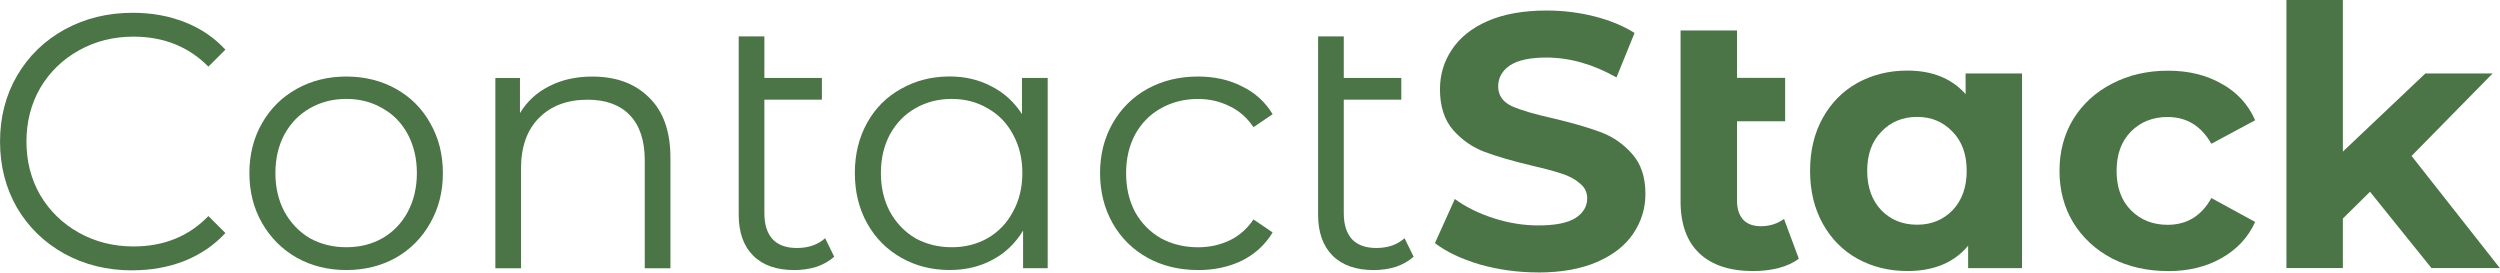 <?xml version="1.0" encoding="UTF-8"?>
<!-- Created with Inkscape (http://www.inkscape.org/) -->
<svg width="73.139mm" height="7.98mm" version="1.1" viewBox="0 0 73.139 7.98" xmlns="http://www.w3.org/2000/svg" xmlns:cc="http://creativecommons.org/ns#" xmlns:dc="http://purl.org/dc/elements/1.1/" xmlns:rdf="http://www.w3.org/1999/02/22-rdf-syntax-ns#">
 <g transform="translate(-62.864,-116.24)" fill="#4b7447" stroke-width=".265">
  <path d="m66.738 124.15q-1.101 0-1.99-0.487-0.878-0.487-1.386-1.344-0.497-0.868-0.497-1.937 0-1.069 0.497-1.926 0.508-0.868 1.397-1.355t1.99-0.487q0.826 0 1.524 0.275 0.699 0.275 1.185 0.804l-0.497 0.497q-0.868-0.878-2.191-0.878-0.878 0-1.598 0.402-0.72 0.402-1.132 1.101-0.402 0.699-0.402 1.566 0 0.868 0.402 1.566 0.413 0.699 1.132 1.101 0.72 0.402 1.598 0.402 1.333 0 2.191-0.889l0.497 0.497q-0.487 0.529-1.196 0.815-0.699 0.275-1.524 0.275z"/>
  <path d="m72.996 124.14q-0.804 0-1.45-0.36-0.646-0.37-1.016-1.016-0.37-0.646-0.37-1.46 0-0.815 0.37-1.46 0.37-0.646 1.016-1.005 0.646-0.36 1.45-0.36 0.804 0 1.45 0.36 0.646 0.36 1.005 1.005 0.37 0.646 0.37 1.46 0 0.815-0.37 1.46-0.36 0.646-1.005 1.016-0.646 0.36-1.45 0.36zm0-0.667q0.593 0 1.058-0.265 0.476-0.275 0.741-0.773t0.265-1.132-0.265-1.132-0.741-0.762q-0.466-0.275-1.058-0.275-0.593 0-1.069 0.275-0.466 0.265-0.741 0.762-0.265 0.497-0.265 1.132t0.265 1.132q0.275 0.497 0.741 0.773 0.476 0.265 1.069 0.265z"/>
  <path d="m80.192 118.48q1.048 0 1.662 0.614 0.624 0.603 0.624 1.767v3.228h-0.751v-3.154q0-0.868-0.434-1.323-0.434-0.455-1.238-0.455-0.9 0-1.429 0.54-0.519 0.529-0.519 1.471v2.921h-0.751v-5.567h0.72v1.027q0.307-0.508 0.847-0.783 0.55-0.286 1.27-0.286z"/>
  <path d="m87.269 123.75q-0.212 0.191-0.519 0.296-0.307 0.095-0.646 0.095-0.783 0-1.206-0.423-0.423-0.423-0.423-1.196v-5.218h0.751v1.217h1.683v0.635h-1.683v3.323q0 0.497 0.243 0.762 0.243 0.254 0.709 0.254 0.508 0 0.826-0.286z"/>
  <path d="m93.515 118.52v5.567h-0.72v-1.101q-0.339 0.561-0.9 0.857-0.55 0.296-1.249 0.296-0.783 0-1.418-0.36-0.635-0.36-0.995-1.005-0.36-0.646-0.36-1.471t0.36-1.471q0.36-0.646 0.995-0.995 0.635-0.36 1.418-0.36 0.677 0 1.217 0.286 0.55 0.275 0.9 0.815v-1.058zm-2.805 4.953q0.582 0 1.048-0.265 0.476-0.275 0.741-0.773 0.275-0.497 0.275-1.132t-0.275-1.132q-0.265-0.497-0.741-0.762-0.466-0.275-1.048-0.275-0.593 0-1.069 0.275-0.466 0.265-0.741 0.762-0.265 0.497-0.265 1.132t0.265 1.132q0.275 0.497 0.741 0.773 0.476 0.265 1.069 0.265z"/>
  <path d="m97.915 124.14q-0.826 0-1.482-0.36-0.646-0.36-1.016-1.005-0.37-0.656-0.37-1.471 0-0.815 0.37-1.46 0.37-0.646 1.016-1.005 0.656-0.36 1.482-0.36 0.72 0 1.281 0.286 0.572 0.275 0.9 0.815l-0.561 0.381q-0.275-0.413-0.699-0.614-0.423-0.212-0.921-0.212-0.603 0-1.09 0.275-0.476 0.265-0.751 0.762-0.265 0.497-0.265 1.132 0 0.646 0.265 1.143 0.275 0.487 0.751 0.762 0.487 0.265 1.09 0.265 0.497 0 0.921-0.201 0.423-0.201 0.699-0.614l0.561 0.381q-0.328 0.54-0.9 0.826-0.572 0.275-1.281 0.275z"/>
  <path d="m104.22 123.75q-0.212 0.191-0.519 0.296-0.307 0.095-0.646 0.095-0.783 0-1.206-0.423-0.423-0.423-0.423-1.196v-5.218h0.751v1.217h1.683v0.635h-1.683v3.323q0 0.497 0.243 0.762 0.243 0.254 0.709 0.254 0.508 0 0.826-0.286z"/>
 </g>
 <g transform="translate(-62.864,-116.24)" fill="#4b7447" stroke-width=".265">
  <path d="m107.86 124.21q-0.878 0-1.704-0.233-0.815-0.243-1.312-0.624l0.582-1.291q0.476 0.349 1.132 0.561 0.656 0.212 1.312 0.212 0.73 0 1.079-0.212 0.349-0.222 0.349-0.582 0-0.265-0.212-0.434-0.201-0.18-0.529-0.286-0.318-0.106-0.868-0.233-0.847-0.201-1.386-0.402t-0.931-0.646q-0.381-0.445-0.381-1.185 0-0.646 0.349-1.164 0.349-0.529 1.048-0.836 0.709-0.307 1.725-0.307 0.709 0 1.386 0.169 0.677 0.169 1.185 0.487l-0.529 1.302q-1.027-0.582-2.053-0.582-0.72 0-1.069 0.233-0.339 0.233-0.339 0.614t0.392 0.572q0.402 0.18 1.217 0.36 0.847 0.201 1.386 0.402 0.54 0.201 0.921 0.635 0.392 0.434 0.392 1.175 0 0.635-0.36 1.164-0.349 0.519-1.058 0.826-0.709 0.307-1.725 0.307z"/>
  <path d="m115.49 123.81q-0.243 0.18-0.603 0.275-0.349 0.085-0.73 0.085-1.027 0-1.577-0.519-0.55-0.519-0.55-1.524v-4.995h1.651v1.386h1.408v1.27h-1.408v2.318q0 0.36 0.18 0.561 0.18 0.191 0.519 0.191 0.381 0 0.677-0.212z"/>
  <path d="m122.02 118.39v5.694h-1.577v-0.656q-0.614 0.741-1.778 0.741-0.804 0-1.46-0.36-0.646-0.36-1.016-1.027-0.37-0.667-0.37-1.545 0-0.878 0.37-1.545 0.37-0.667 1.016-1.027 0.656-0.36 1.46-0.36 1.09 0 1.704 0.688v-0.603zm-3.069 4.424q0.624 0 1.037-0.423 0.413-0.434 0.413-1.154 0-0.72-0.413-1.143-0.413-0.434-1.037-0.434-0.635 0-1.048 0.434-0.413 0.423-0.413 1.143 0 0.72 0.413 1.154 0.413 0.423 1.048 0.423z"/>
  <path d="m126.29 124.17q-0.91 0-1.64-0.37-0.72-0.381-1.132-1.048-0.402-0.667-0.402-1.513 0-0.847 0.402-1.513 0.413-0.667 1.132-1.037 0.73-0.381 1.64-0.381 0.9 0 1.566 0.381 0.677 0.37 0.984 1.069l-1.281 0.688q-0.445-0.783-1.281-0.783-0.646 0-1.069 0.423-0.423 0.423-0.423 1.154t0.423 1.154q0.423 0.423 1.069 0.423 0.847 0 1.281-0.783l1.281 0.699q-0.307 0.677-0.984 1.058-0.667 0.381-1.566 0.381z"/>
  <path d="m132.2 121.85-0.794 0.783v1.45h-1.651v-7.853h1.651v4.445l2.413-2.286h1.968l-2.371 2.413 2.582 3.281h-2z"/>
 </g>
</svg>

